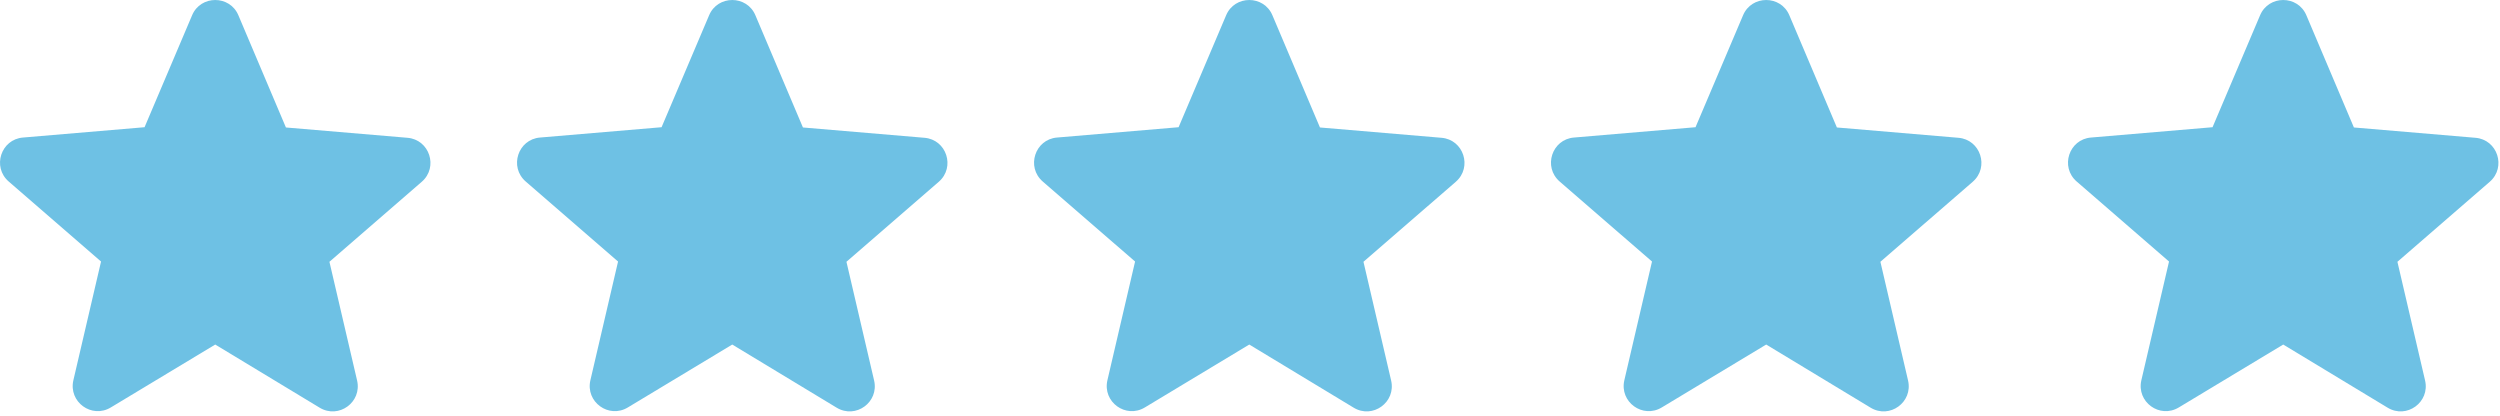 <svg xmlns="http://www.w3.org/2000/svg" xmlns:xlink="http://www.w3.org/1999/xlink" xmlns:serif="http://www.serif.com/" width="100%" height="100%" viewBox="0 0 475 79" xml:space="preserve" style="fill-rule:evenodd;clip-rule:evenodd;stroke-linejoin:round;stroke-miterlimit:2;">    <g transform="matrix(1,0,0,1,-11.668,-1.921)">        <g id="&#x1F539;-Icon-Color" transform="matrix(4.779,0,0,4.779,388.132,-15.15)">            <path d="M12,17.27L16.15,19.78C16.91,20.24 17.84,19.56 17.64,18.7L16.54,13.98L20.21,10.8C20.88,10.22 20.52,9.12 19.64,9.05L14.81,8.64L12.92,4.18C12.58,3.37 11.42,3.37 11.08,4.18L9.19,8.63L4.36,9.04C3.48,9.11 3.12,10.21 3.79,10.79L7.46,13.97L6.36,18.69C6.16,19.55 7.09,20.23 7.85,19.77L12,17.27Z" style="fill:rgb(110,193,228);"></path>        </g>        <g id="&#x1F539;-Icon-Color1" serif:id="&#x1F539;-Icon-Color" transform="matrix(4.779,0,0,4.779,289.898,-15.15)">            <path d="M12,17.27L16.15,19.78C16.91,20.24 17.84,19.56 17.64,18.7L16.54,13.98L20.21,10.8C20.88,10.22 20.52,9.12 19.64,9.05L14.81,8.64L12.92,4.18C12.58,3.37 11.42,3.37 11.08,4.18L9.19,8.63L4.36,9.04C3.48,9.11 3.12,10.21 3.79,10.79L7.46,13.97L6.36,18.69C6.16,19.55 7.09,20.23 7.85,19.77L12,17.27Z" style="fill:rgb(110,193,228);"></path>        </g>        <g id="&#x1F539;-Icon-Color2" serif:id="&#x1F539;-Icon-Color" transform="matrix(4.779,0,0,4.779,93.448,-15.15)">            <path d="M12,17.27L16.15,19.78C16.91,20.24 17.84,19.56 17.64,18.7L16.54,13.98L20.21,10.8C20.88,10.22 20.52,9.12 19.64,9.05L14.81,8.64L12.92,4.18C12.58,3.37 11.42,3.37 11.08,4.18L9.19,8.63L4.36,9.04C3.48,9.11 3.12,10.21 3.79,10.79L7.46,13.97L6.36,18.69C6.16,19.55 7.09,20.23 7.85,19.77L12,17.27Z" style="fill:rgb(110,193,228);"></path>        </g>        <g id="&#x1F539;-Icon-Color3" serif:id="&#x1F539;-Icon-Color" transform="matrix(4.779,0,0,4.779,191.682,-15.15)">            <path d="M12,17.27L16.15,19.78C16.91,20.24 17.84,19.56 17.64,18.7L16.54,13.98L20.21,10.8C20.88,10.22 20.52,9.12 19.64,9.05L14.81,8.64L12.92,4.18C12.58,3.37 11.42,3.37 11.08,4.18L9.19,8.63L4.36,9.04C3.48,9.11 3.12,10.21 3.79,10.79L7.46,13.97L6.36,18.69C6.16,19.55 7.09,20.23 7.85,19.77L12,17.27Z" style="fill:rgb(110,193,228);"></path>        </g>        <g id="&#x1F539;-Icon-Color4" serif:id="&#x1F539;-Icon-Color" transform="matrix(4.779,0,0,4.779,-4.785,-15.15)">            <path d="M12,17.27L16.15,19.78C16.91,20.24 17.84,19.56 17.64,18.7L16.54,13.98L20.21,10.8C20.88,10.22 20.52,9.12 19.64,9.05L14.81,8.64L12.92,4.18C12.58,3.37 11.42,3.37 11.08,4.18L9.19,8.63L4.36,9.04C3.48,9.11 3.12,10.21 3.79,10.79L7.46,13.97L6.36,18.69C6.16,19.55 7.09,20.23 7.85,19.77L12,17.27Z" style="fill:rgb(110,193,228);"></path>        </g>    </g></svg>
